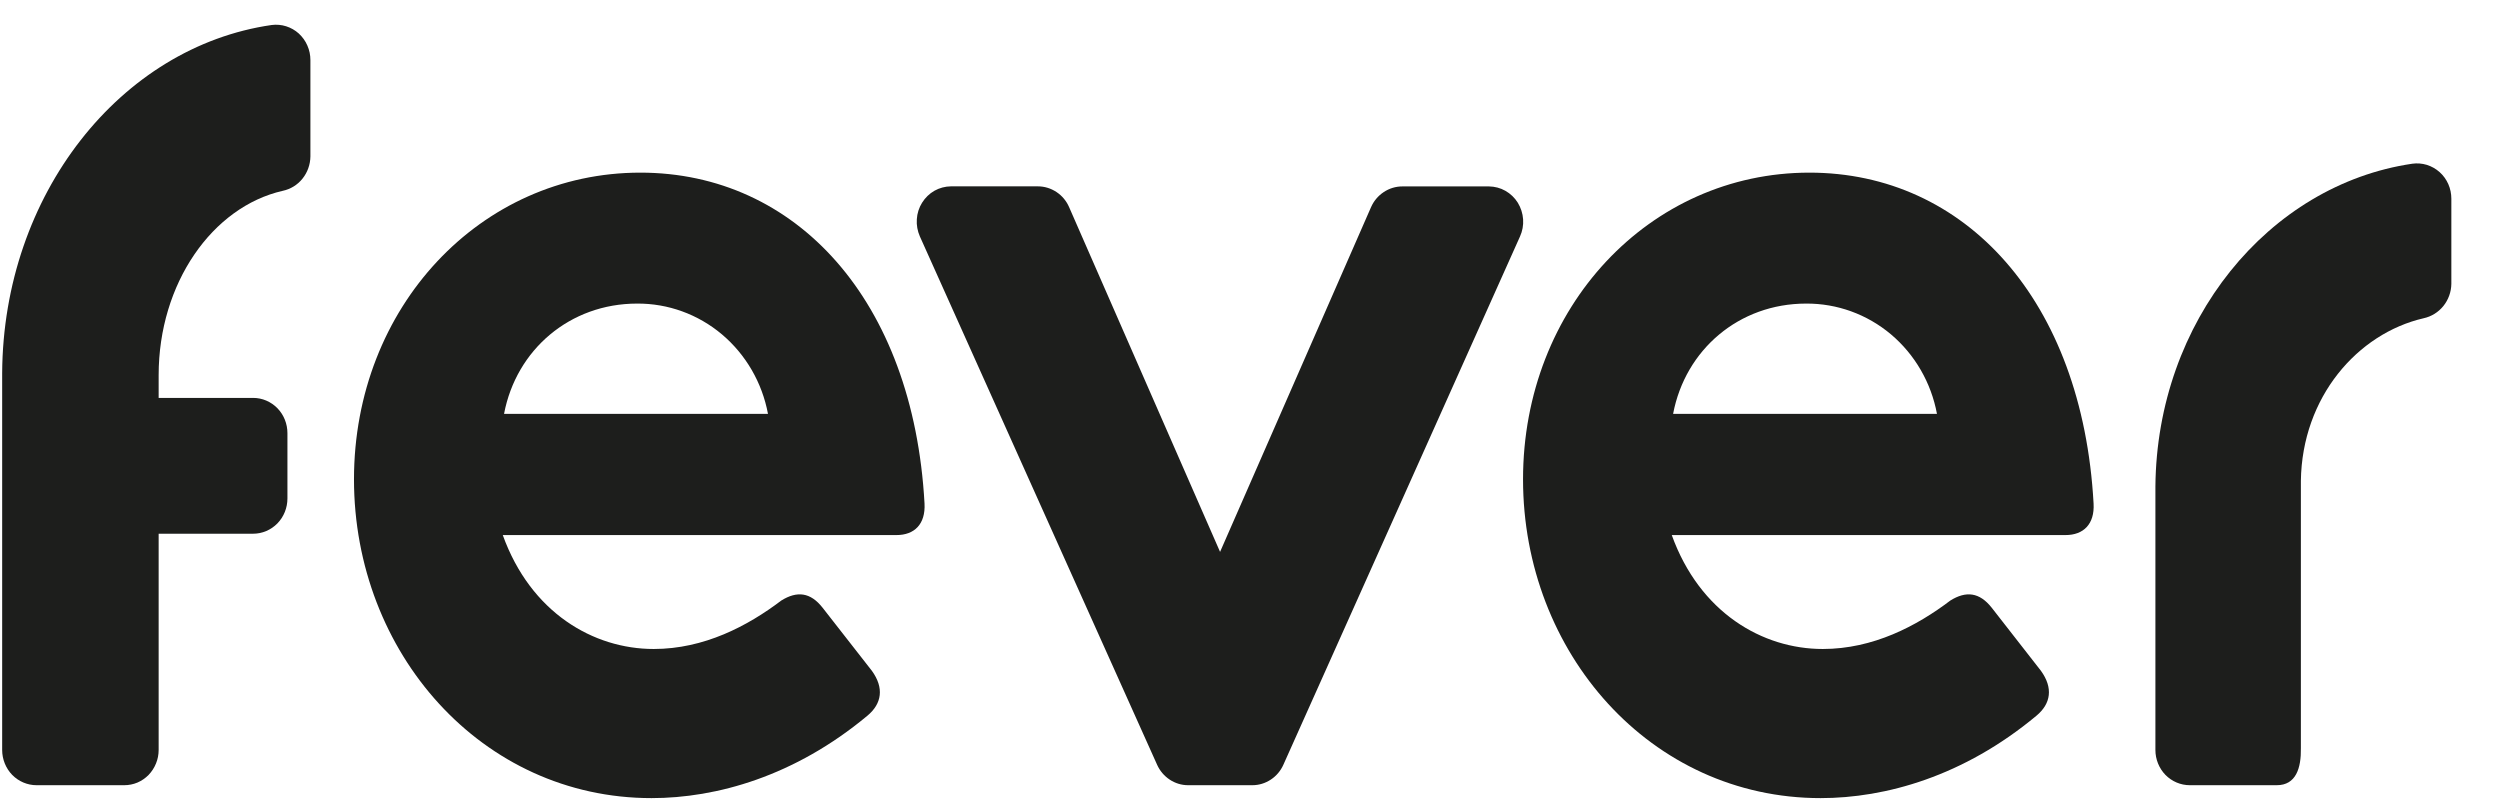 <svg width="37" height="12" viewBox="0 0 37 12" fill="none" xmlns="http://www.w3.org/2000/svg">
<path d="M31.9 7.201V11.1C31.9 11.238 31.954 11.371 32.049 11.469C32.145 11.566 32.274 11.621 32.409 11.621H33.696C33.982 11.621 34.058 11.366 34.053 11.073V7.115C34.071 5.878 34.889 4.937 35.87 4.71C35.984 4.685 36.087 4.622 36.162 4.529C36.236 4.437 36.278 4.322 36.28 4.202V2.941C36.28 2.867 36.265 2.793 36.235 2.725C36.205 2.657 36.161 2.596 36.106 2.547C36.051 2.498 35.987 2.462 35.917 2.44C35.847 2.419 35.774 2.413 35.702 2.423C33.572 2.737 31.92 4.756 31.9 7.201Z" fill="#1D1E1C"/>
<path d="M18.057 8.168L20.291 3.067C20.331 2.975 20.396 2.898 20.479 2.843C20.561 2.788 20.657 2.759 20.755 2.759H22.037C22.122 2.76 22.206 2.782 22.28 2.824C22.355 2.867 22.418 2.927 22.464 3.001C22.509 3.075 22.536 3.159 22.542 3.246C22.548 3.333 22.532 3.421 22.496 3.5L18.994 11.318C18.954 11.408 18.889 11.485 18.808 11.538C18.727 11.592 18.632 11.621 18.535 11.621H17.584C17.487 11.621 17.392 11.592 17.311 11.538C17.23 11.484 17.165 11.408 17.125 11.318L13.614 3.499C13.579 3.419 13.563 3.332 13.569 3.245C13.574 3.158 13.601 3.073 13.647 3C13.693 2.926 13.756 2.865 13.83 2.823C13.905 2.781 13.988 2.759 14.073 2.758H15.36C15.458 2.758 15.553 2.787 15.636 2.842C15.718 2.896 15.783 2.974 15.823 3.066L18.057 8.168Z" fill="#1D1E1C"/>
<path d="M13.268 7.919H7.441C7.854 9.067 8.782 9.605 9.675 9.605C10.421 9.605 11.066 9.265 11.563 8.888C11.795 8.744 11.993 8.763 12.175 8.995L12.904 9.928C13.086 10.18 13.053 10.413 12.838 10.592C11.762 11.489 10.603 11.812 9.643 11.812C7.126 11.812 5.239 9.658 5.239 7.094C5.239 4.547 7.11 2.555 9.477 2.555C11.779 2.555 13.517 4.44 13.683 7.453C13.699 7.758 13.533 7.919 13.268 7.919ZM11.366 6.125C11.28 5.664 11.039 5.248 10.685 4.949C10.331 4.651 9.887 4.49 9.429 4.493C8.435 4.493 7.64 5.175 7.46 6.125H11.366Z" fill="#1D1E1C"/>
<path d="M30.57 7.919H24.742C25.156 9.067 26.084 9.605 26.977 9.605C27.723 9.605 28.368 9.265 28.865 8.888C29.096 8.744 29.295 8.763 29.478 8.995L30.206 9.928C30.388 10.18 30.355 10.413 30.14 10.592C29.064 11.489 27.905 11.812 26.945 11.812C24.428 11.812 22.541 9.658 22.541 7.094C22.541 4.547 24.412 2.555 26.779 2.555C29.081 2.555 30.819 4.44 30.985 7.453C31.002 7.758 30.835 7.919 30.57 7.919ZM28.667 6.125C28.581 5.664 28.341 5.248 27.987 4.949C27.633 4.651 27.188 4.49 26.73 4.493C25.737 4.493 24.942 5.175 24.762 6.125H28.667Z" fill="#1D1E1C"/>
<path d="M2.348 5.889V5.552C2.348 4.194 3.142 3.062 4.185 2.824C4.299 2.8 4.402 2.737 4.476 2.645C4.551 2.552 4.592 2.437 4.594 2.317V0.889C4.594 0.815 4.579 0.741 4.549 0.674C4.52 0.606 4.476 0.546 4.422 0.496C4.368 0.447 4.304 0.411 4.235 0.389C4.166 0.367 4.093 0.361 4.021 0.37C1.784 0.692 0.046 2.879 0.032 5.523V11.1C0.032 11.238 0.086 11.371 0.181 11.469C0.277 11.566 0.406 11.621 0.541 11.621H1.839C1.906 11.621 1.972 11.608 2.034 11.582C2.095 11.556 2.152 11.517 2.199 11.469C2.246 11.42 2.283 11.363 2.309 11.299C2.335 11.236 2.348 11.168 2.348 11.1V7.899H3.747C3.881 7.899 4.01 7.844 4.106 7.746C4.201 7.648 4.254 7.516 4.254 7.377V6.411C4.254 6.272 4.201 6.14 4.106 6.042C4.01 5.944 3.881 5.889 3.747 5.889H2.348Z" fill="#1D1E1C"/>
</svg>
